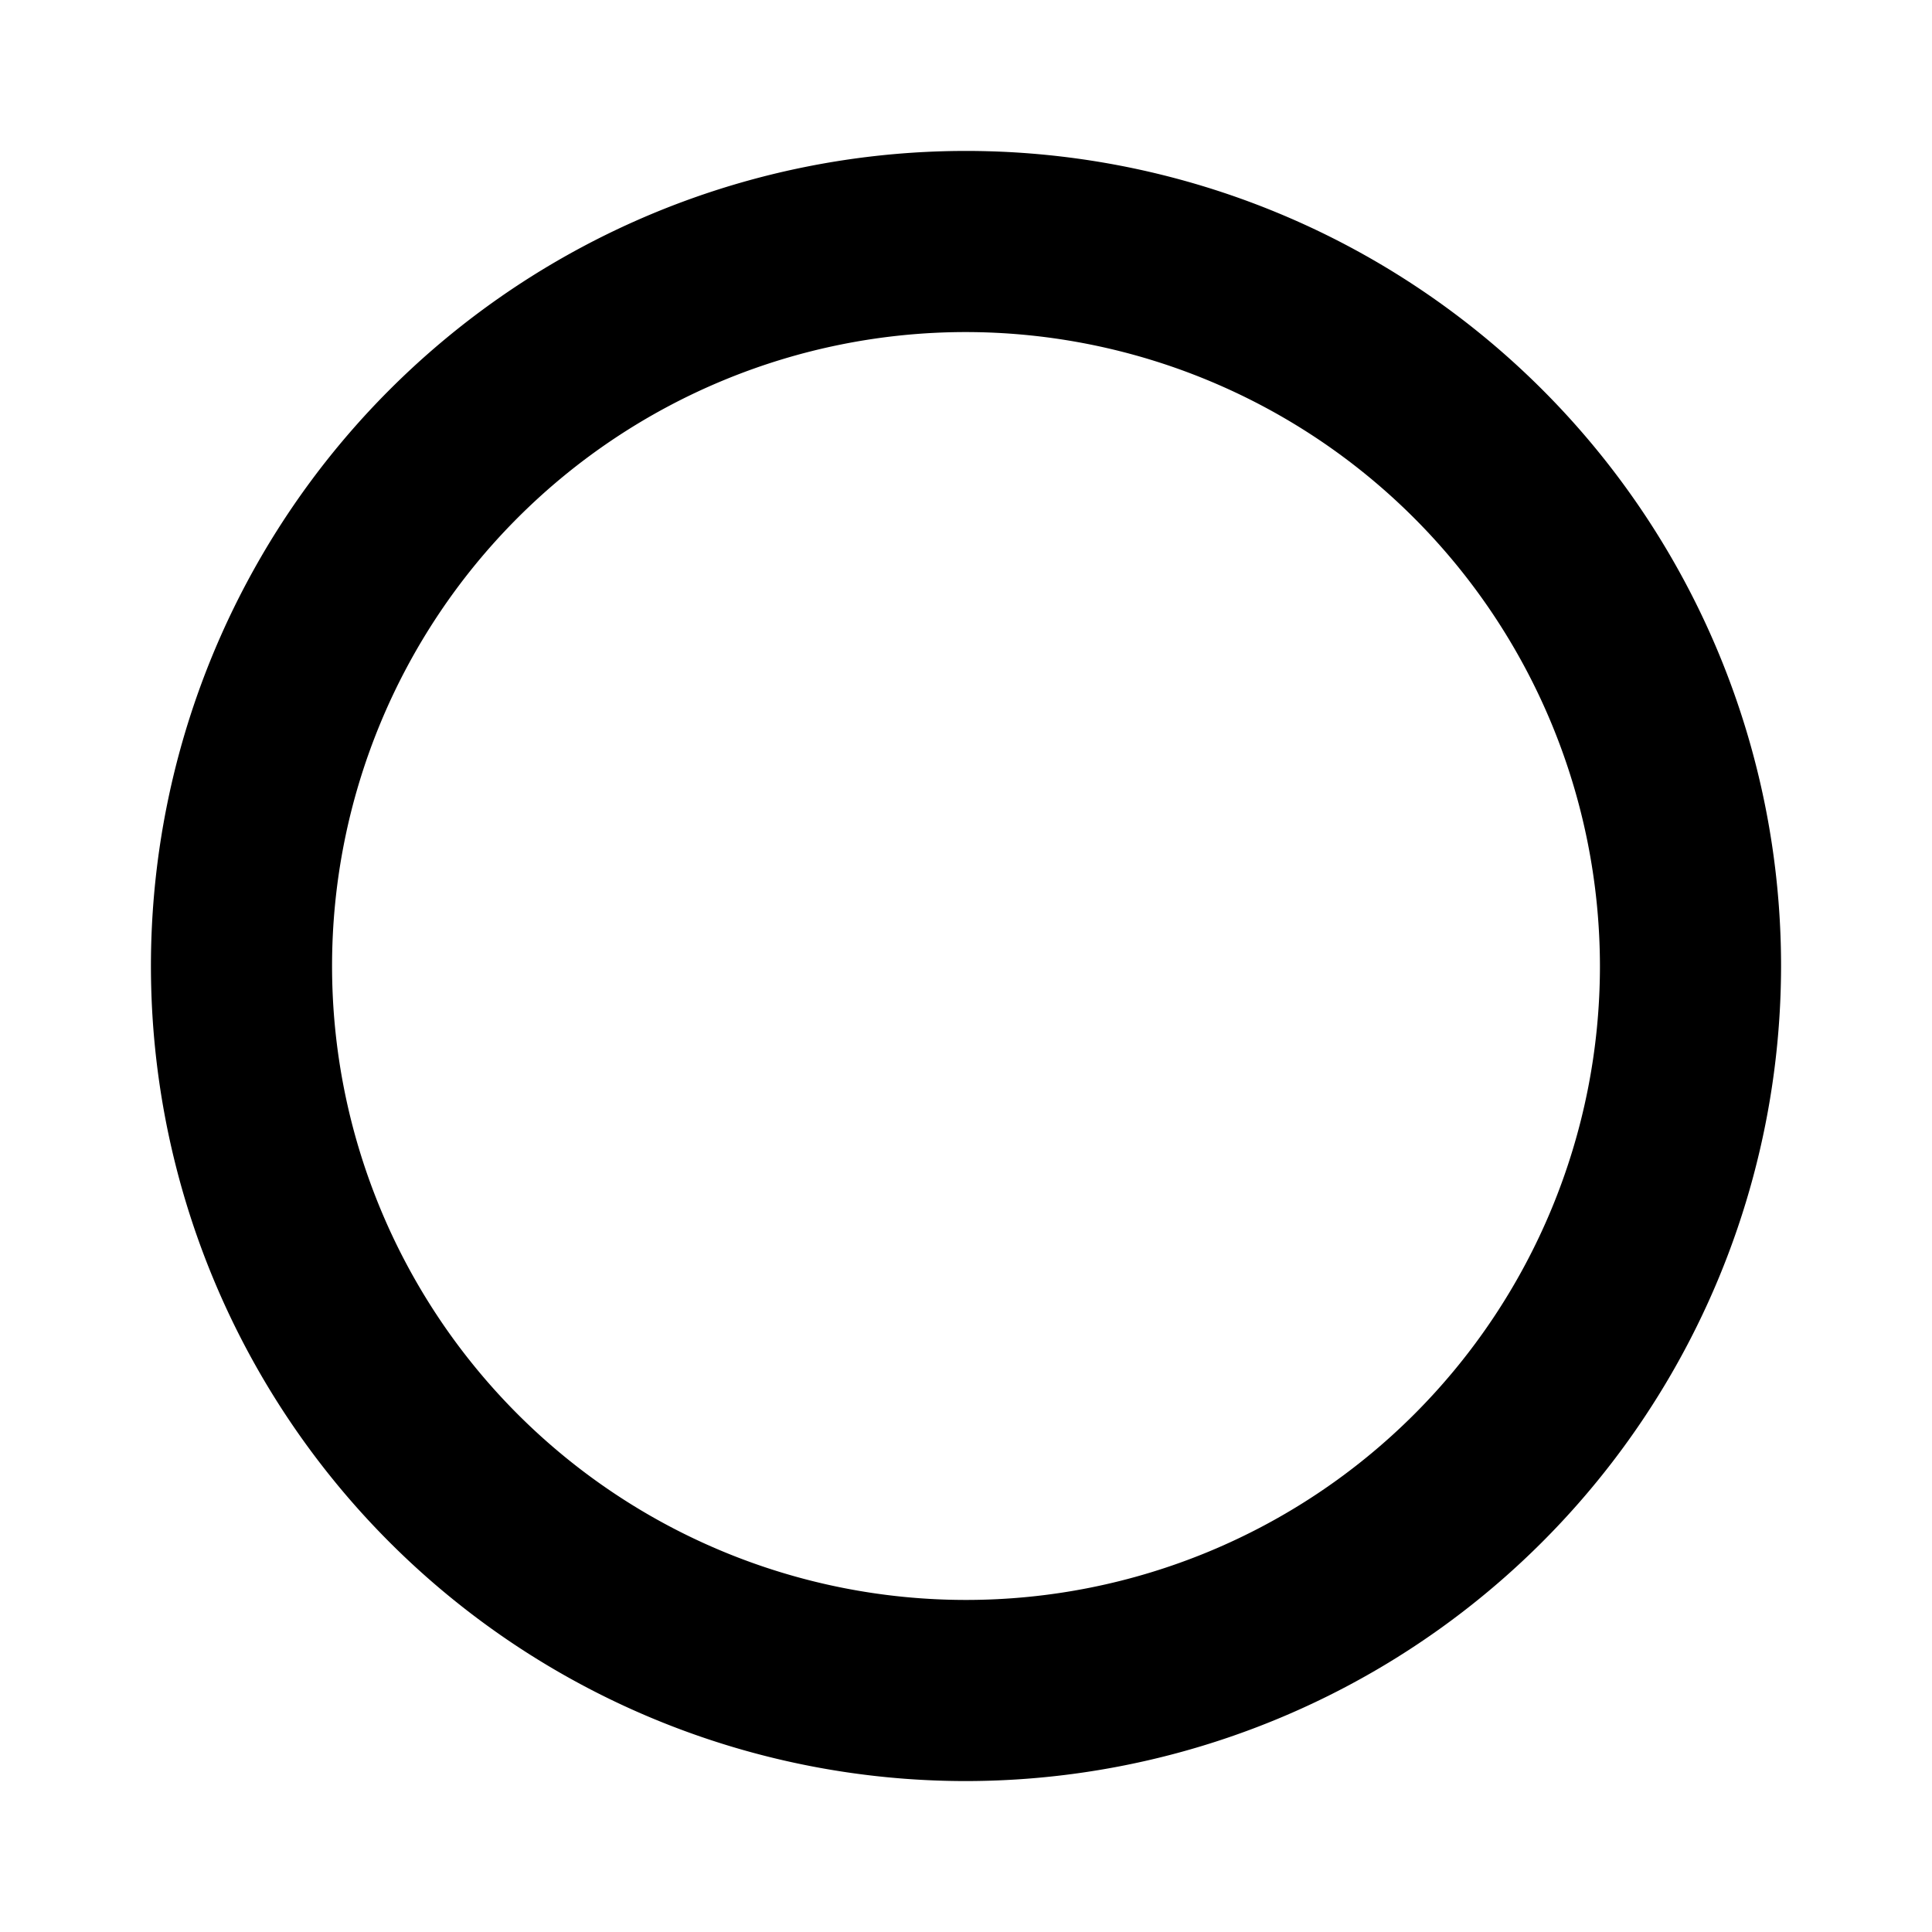<svg xmlns="http://www.w3.org/2000/svg" viewBox="0 0 256 256" fill="currentColor"><path d="M128,236A108,108,0,1,1,236,128,108.1,108.1,0,0,1,128,236Zm0-192a84,84,0,1,0,84,84A84.1,84.1,0,0,0,128,44Z"/></svg>